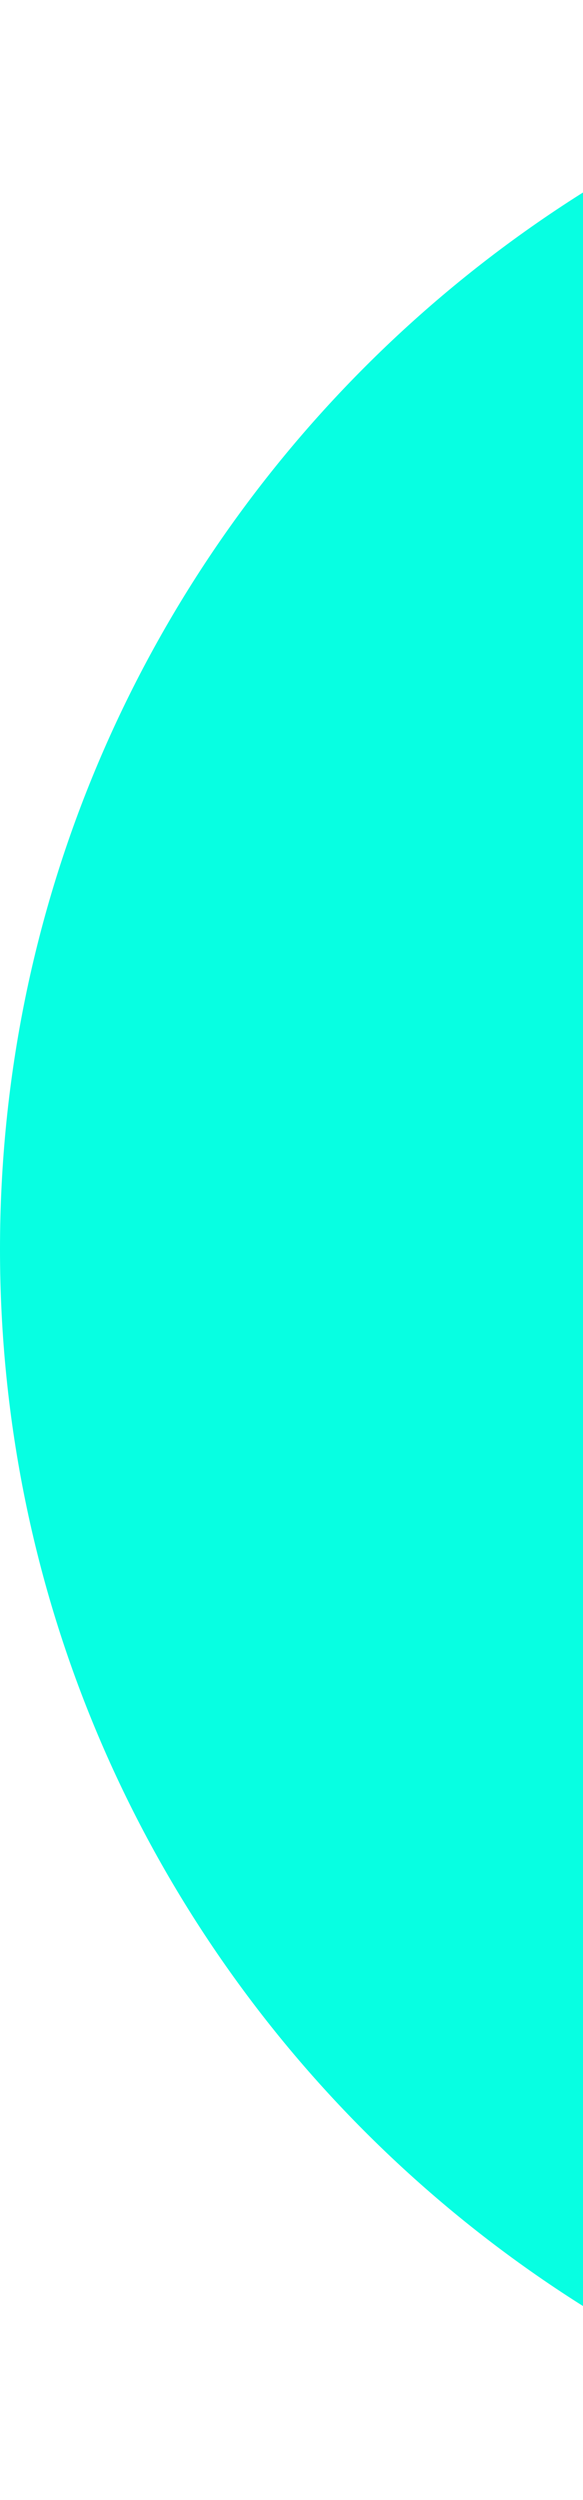 <svg xmlns="http://www.w3.org/2000/svg" width="152" height="651" viewBox="0 0 152 651" fill="none"><g clip-path="url(#clip0_2126_71)"><path d="M325 650.305C145.507 650.305 0 504.797 0 325.305C0 145.812 145.507 0.305 325 0.305C504.493 0.305 650 145.812 650 325.305C650 504.797 504.493 650.305 325 650.305Z" fill="#07FFE2"></path></g><defs><clipPath id="clip0_2126_71"><rect width="152" height="651" fill="white" transform="matrix(-1 0 0 1 152 0)"></rect></clipPath></defs></svg>